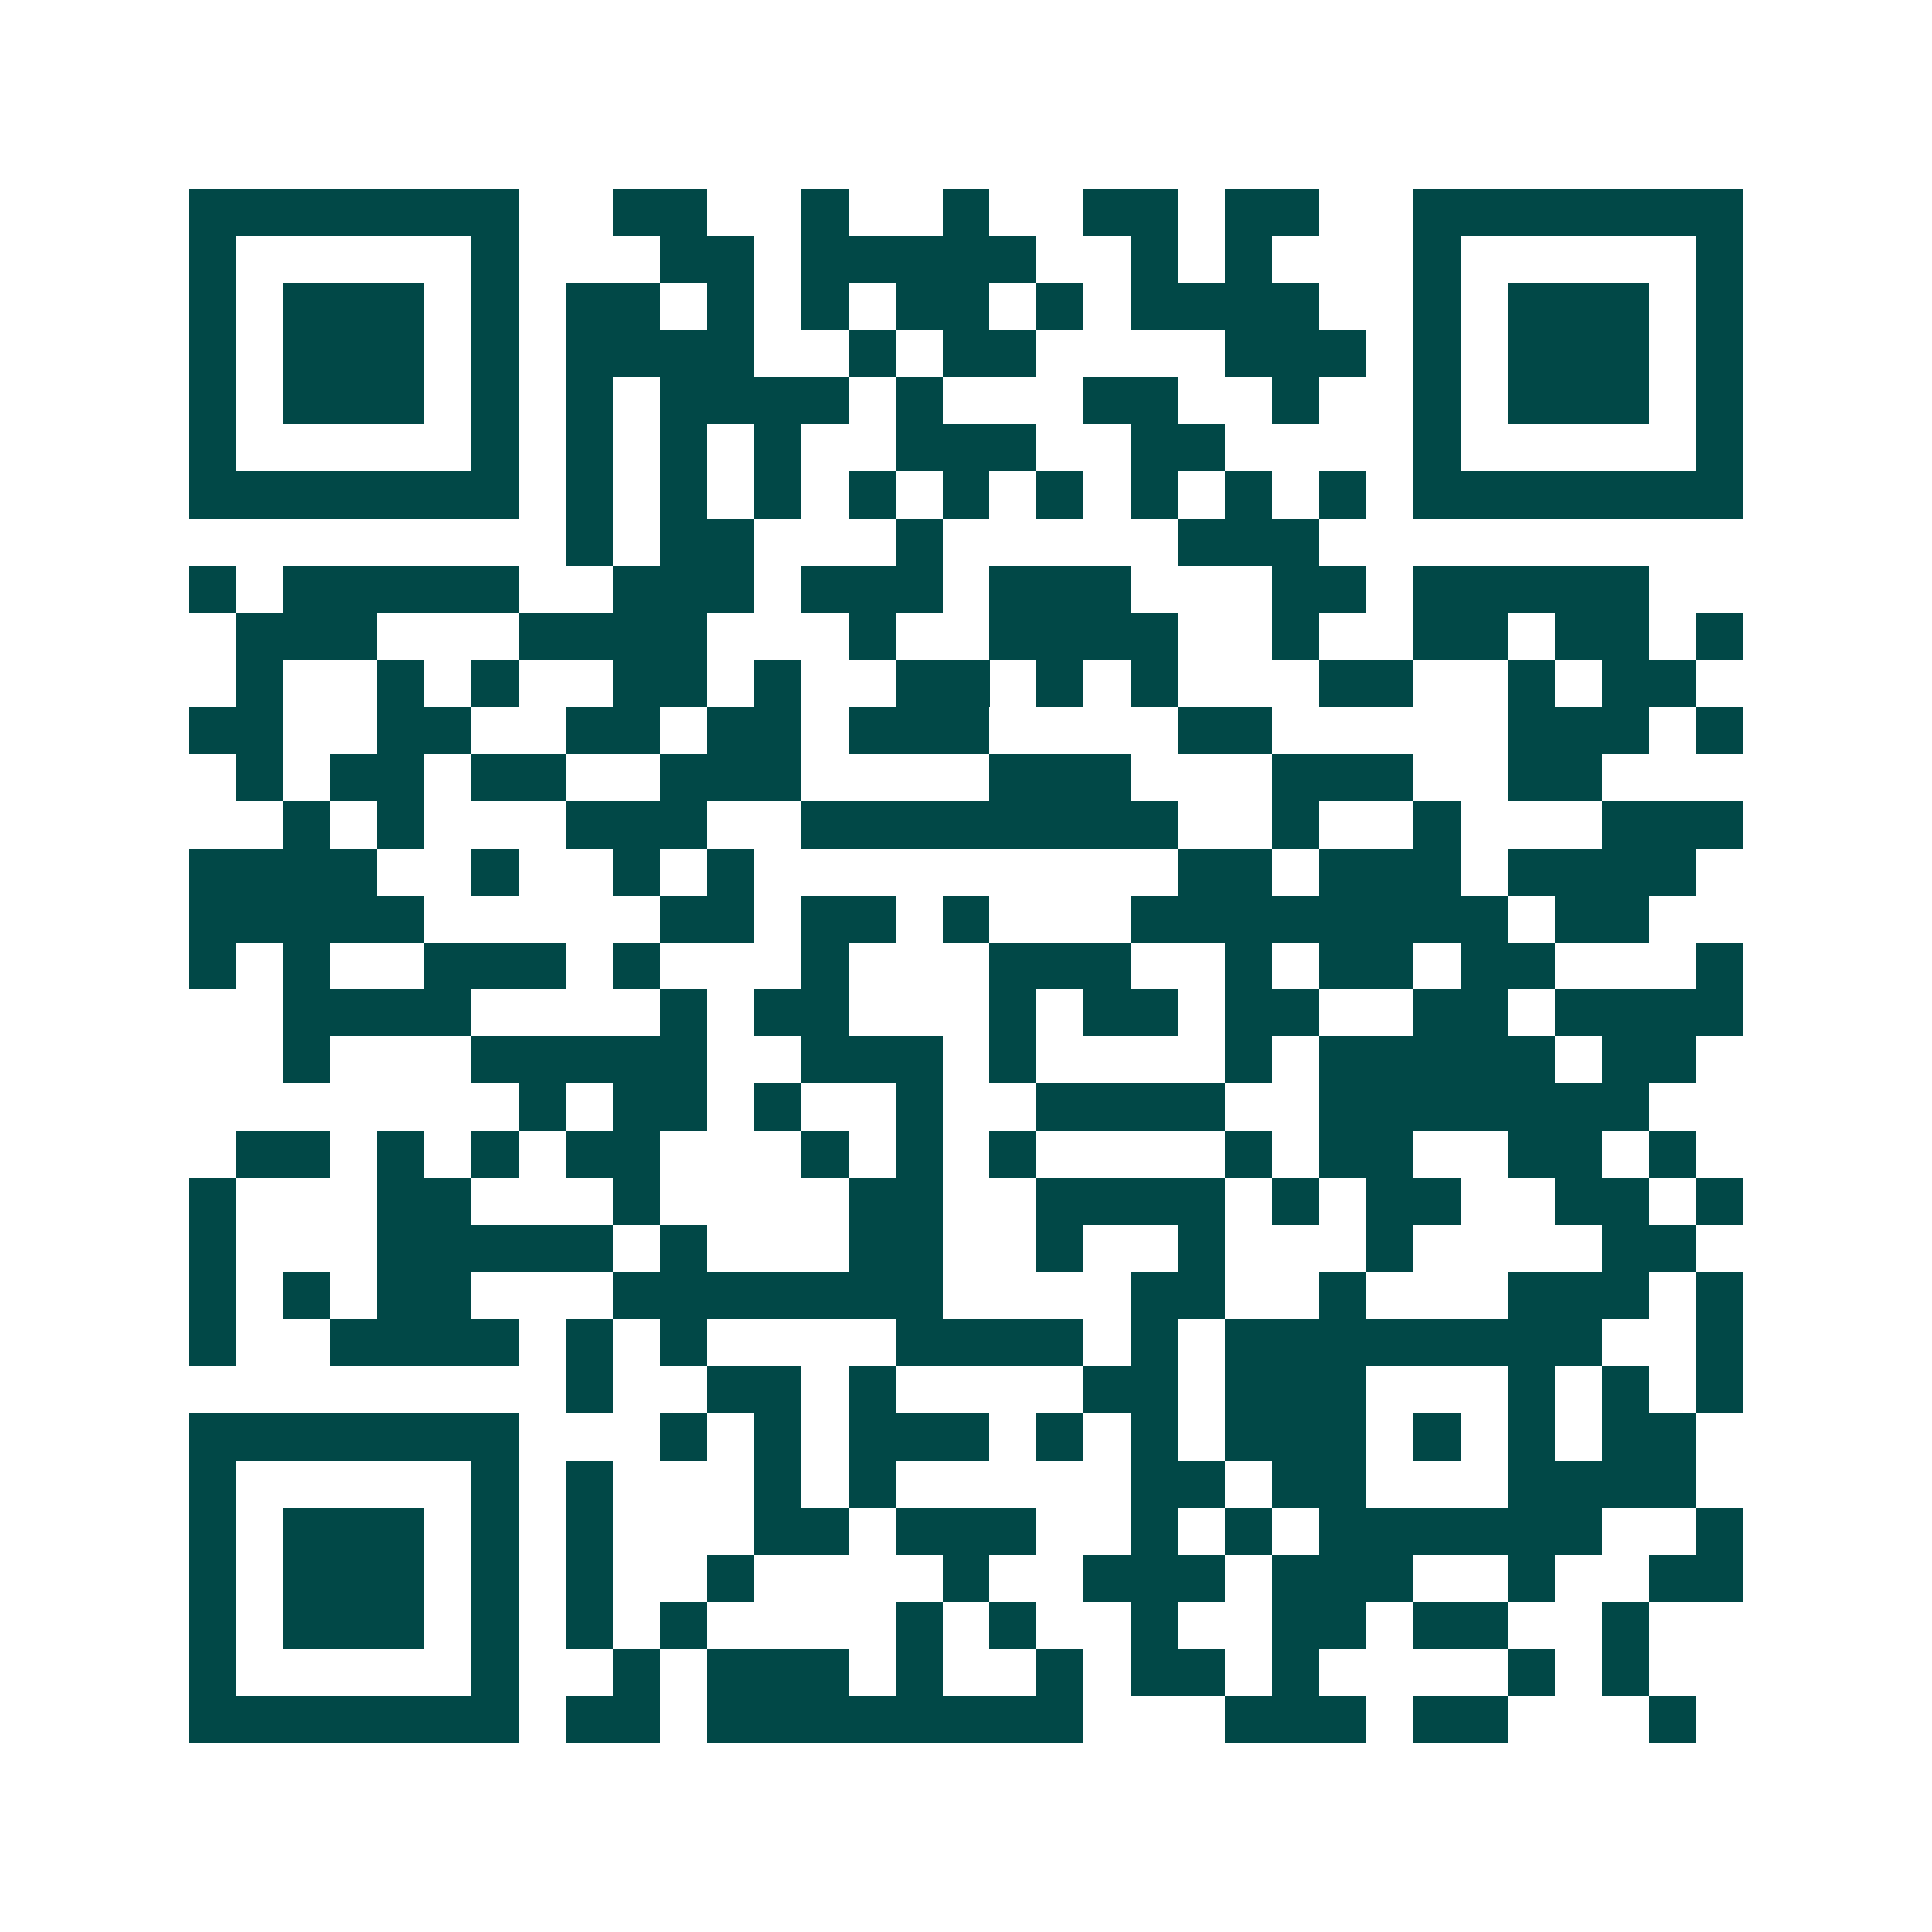 <svg xmlns="http://www.w3.org/2000/svg" width="200" height="200" viewBox="0 0 41 41" shape-rendering="crispEdges"><path fill="#ffffff" d="M0 0h41v41H0z"/><path stroke="#014847" d="M4 4.5h7m2 0h2m2 0h1m2 0h1m2 0h2m1 0h2m2 0h7M4 5.5h1m5 0h1m3 0h2m1 0h5m2 0h1m1 0h1m3 0h1m5 0h1M4 6.5h1m1 0h3m1 0h1m1 0h2m1 0h1m1 0h1m1 0h2m1 0h1m1 0h4m2 0h1m1 0h3m1 0h1M4 7.5h1m1 0h3m1 0h1m1 0h4m2 0h1m1 0h2m4 0h3m1 0h1m1 0h3m1 0h1M4 8.5h1m1 0h3m1 0h1m1 0h1m1 0h4m1 0h1m3 0h2m2 0h1m2 0h1m1 0h3m1 0h1M4 9.5h1m5 0h1m1 0h1m1 0h1m1 0h1m2 0h3m2 0h2m4 0h1m5 0h1M4 10.5h7m1 0h1m1 0h1m1 0h1m1 0h1m1 0h1m1 0h1m1 0h1m1 0h1m1 0h1m1 0h7M12 11.5h1m1 0h2m3 0h1m5 0h3M4 12.5h1m1 0h5m2 0h3m1 0h3m1 0h3m3 0h2m1 0h5M5 13.5h3m3 0h4m3 0h1m2 0h4m2 0h1m2 0h2m1 0h2m1 0h1M5 14.5h1m2 0h1m1 0h1m2 0h2m1 0h1m2 0h2m1 0h1m1 0h1m3 0h2m2 0h1m1 0h2M4 15.5h2m2 0h2m2 0h2m1 0h2m1 0h3m4 0h2m5 0h3m1 0h1M5 16.5h1m1 0h2m1 0h2m2 0h3m4 0h3m3 0h3m2 0h2M6 17.5h1m1 0h1m3 0h3m2 0h8m2 0h1m2 0h1m3 0h3M4 18.5h4m2 0h1m2 0h1m1 0h1m9 0h2m1 0h3m1 0h4M4 19.5h5m5 0h2m1 0h2m1 0h1m3 0h8m1 0h2M4 20.5h1m1 0h1m2 0h3m1 0h1m3 0h1m3 0h3m2 0h1m1 0h2m1 0h2m3 0h1M6 21.5h4m4 0h1m1 0h2m3 0h1m1 0h2m1 0h2m2 0h2m1 0h4M6 22.5h1m3 0h5m2 0h3m1 0h1m4 0h1m1 0h5m1 0h2M11 23.5h1m1 0h2m1 0h1m2 0h1m2 0h4m2 0h7M5 24.5h2m1 0h1m1 0h1m1 0h2m3 0h1m1 0h1m1 0h1m4 0h1m1 0h2m2 0h2m1 0h1M4 25.5h1m3 0h2m3 0h1m4 0h2m2 0h4m1 0h1m1 0h2m2 0h2m1 0h1M4 26.5h1m3 0h5m1 0h1m3 0h2m2 0h1m2 0h1m3 0h1m4 0h2M4 27.5h1m1 0h1m1 0h2m3 0h7m4 0h2m2 0h1m3 0h3m1 0h1M4 28.5h1m2 0h4m1 0h1m1 0h1m4 0h4m1 0h1m1 0h8m2 0h1M12 29.5h1m2 0h2m1 0h1m4 0h2m1 0h3m3 0h1m1 0h1m1 0h1M4 30.5h7m3 0h1m1 0h1m1 0h3m1 0h1m1 0h1m1 0h3m1 0h1m1 0h1m1 0h2M4 31.5h1m5 0h1m1 0h1m3 0h1m1 0h1m5 0h2m1 0h2m3 0h4M4 32.5h1m1 0h3m1 0h1m1 0h1m3 0h2m1 0h3m2 0h1m1 0h1m1 0h6m2 0h1M4 33.5h1m1 0h3m1 0h1m1 0h1m2 0h1m4 0h1m2 0h3m1 0h3m2 0h1m2 0h2M4 34.5h1m1 0h3m1 0h1m1 0h1m1 0h1m4 0h1m1 0h1m2 0h1m2 0h2m1 0h2m2 0h1M4 35.5h1m5 0h1m2 0h1m1 0h3m1 0h1m2 0h1m1 0h2m1 0h1m4 0h1m1 0h1M4 36.5h7m1 0h2m1 0h8m3 0h3m1 0h2m3 0h1"/></svg>
